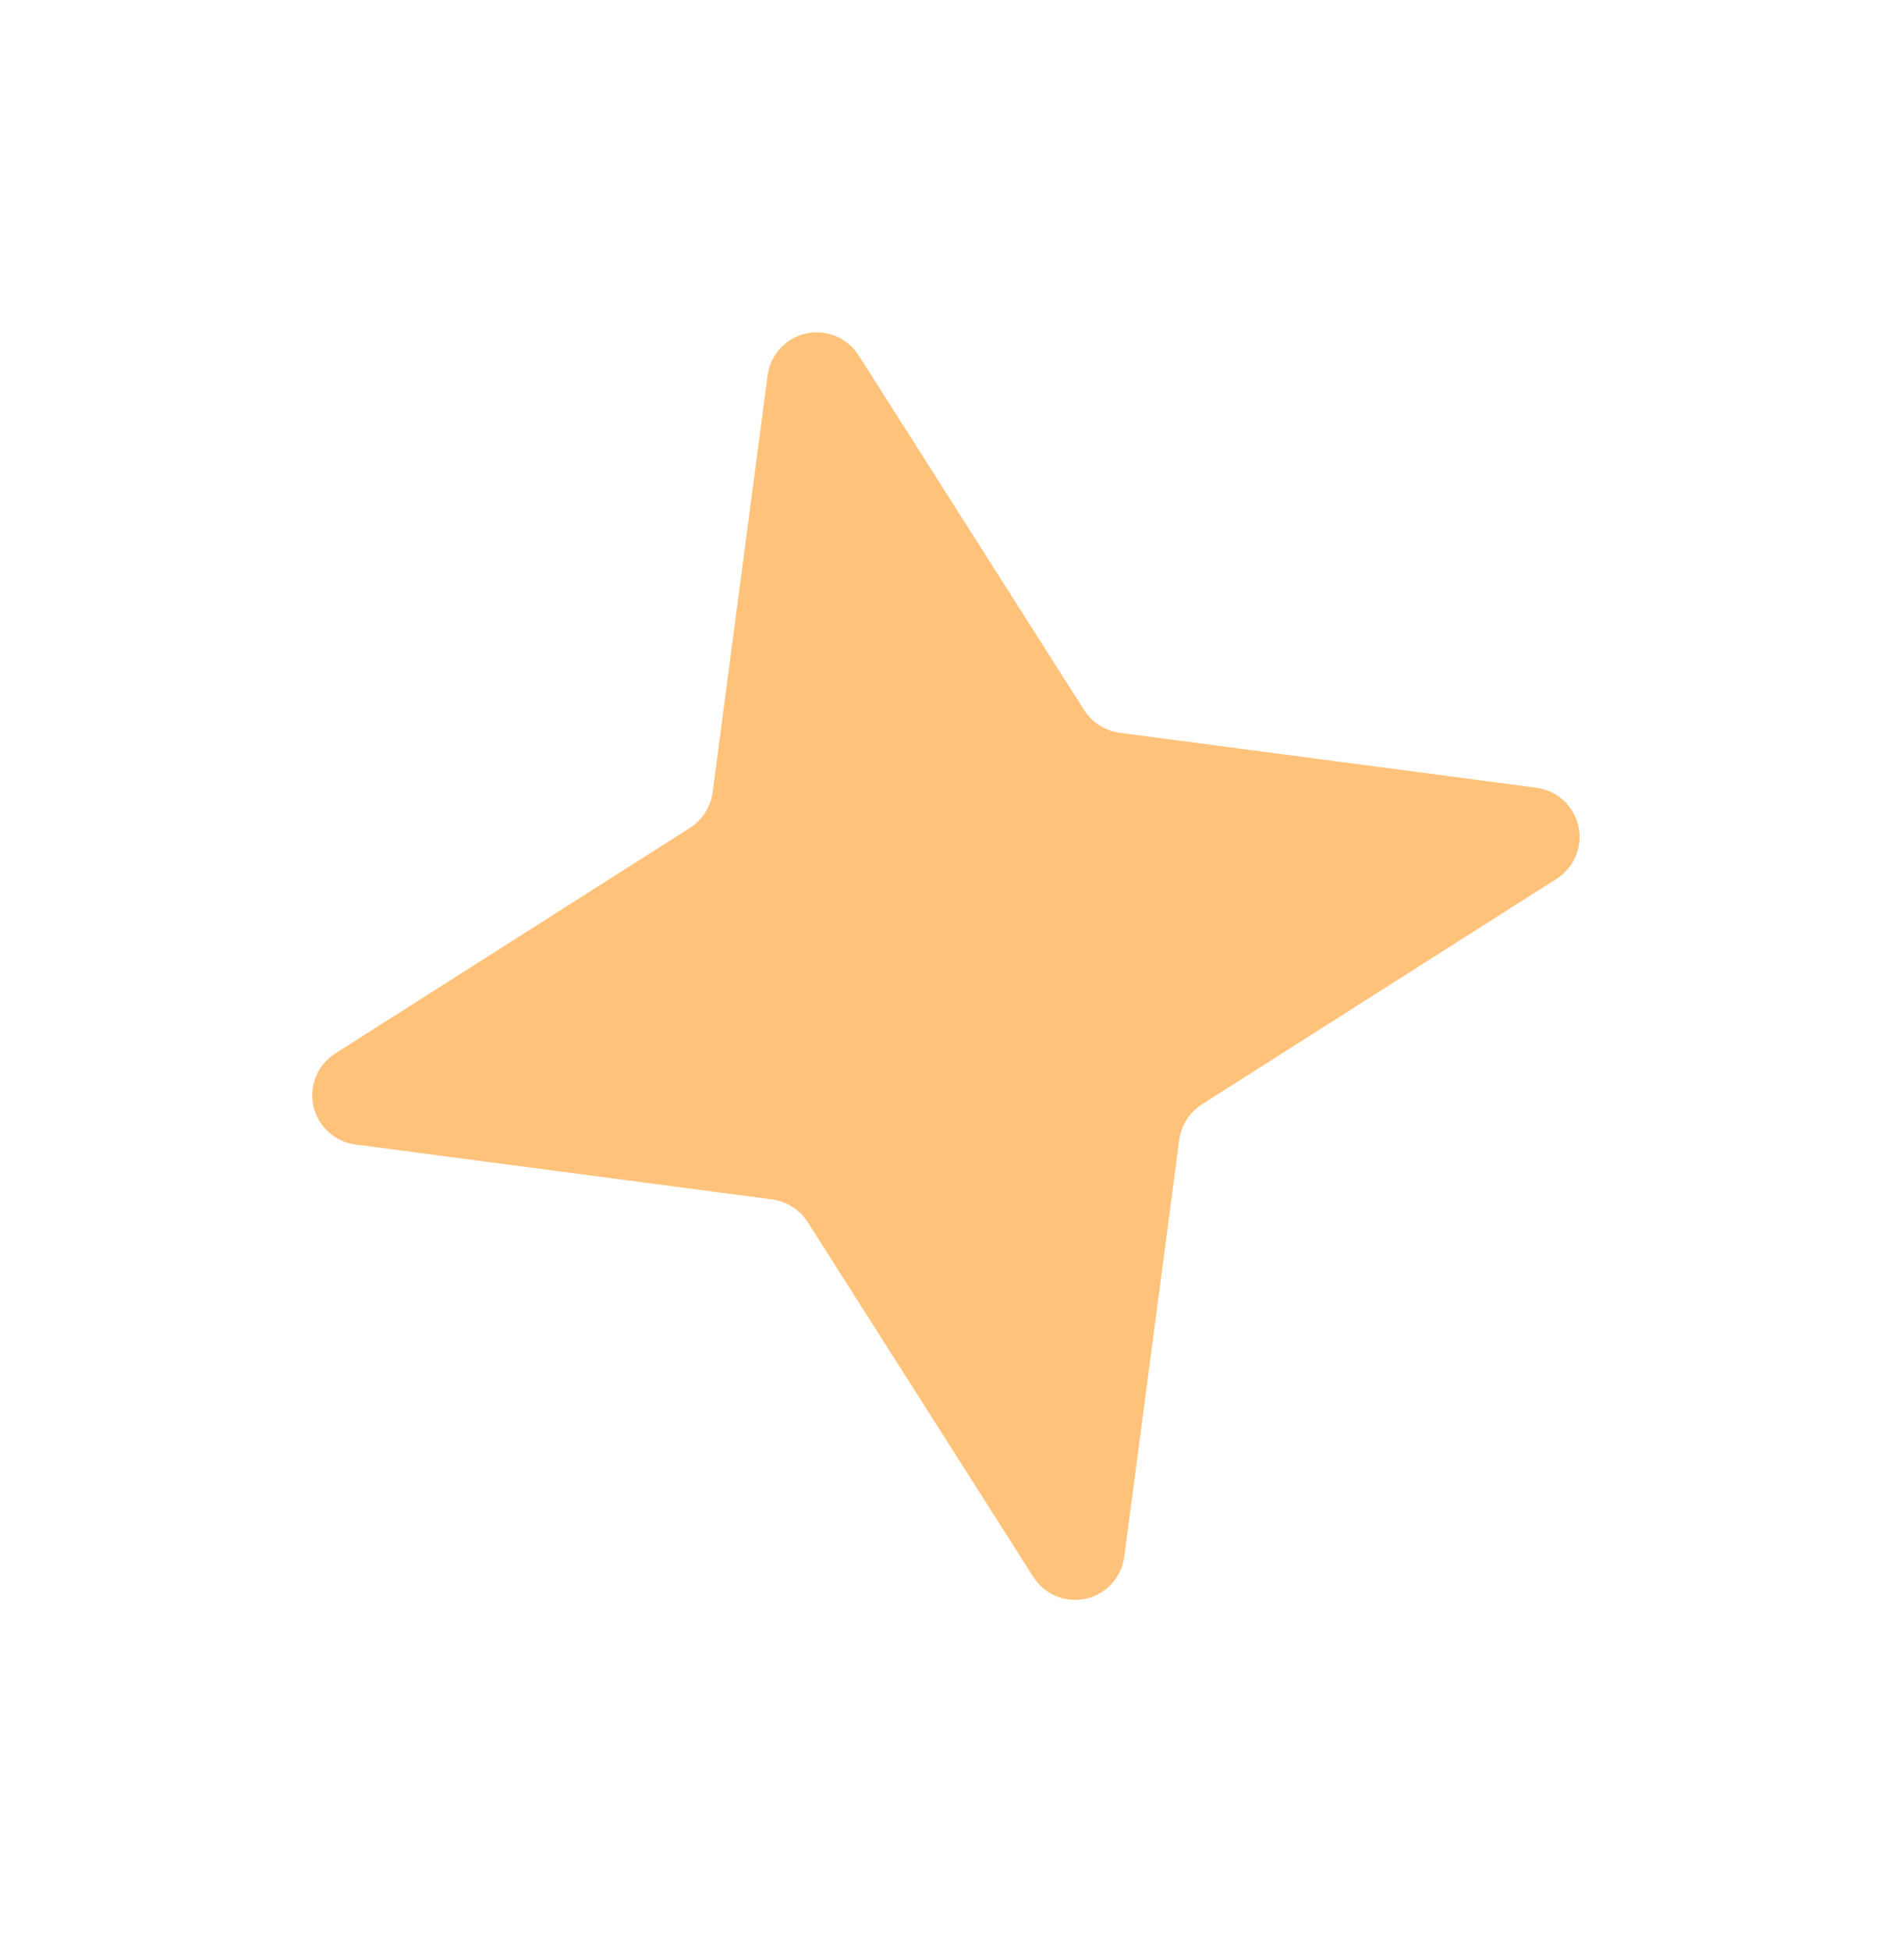 <svg width="42" height="43" viewBox="0 0 42 43" fill="none" xmlns="http://www.w3.org/2000/svg">
<path d="M26.012 25.141L24.799 34.343C24.768 34.564 24.671 34.77 24.519 34.934C24.368 35.098 24.17 35.212 23.952 35.26C23.734 35.309 23.506 35.289 23.3 35.204C23.093 35.119 22.918 34.973 22.797 34.785L17.816 26.953C17.729 26.819 17.615 26.704 17.48 26.618C17.344 26.532 17.192 26.476 17.034 26.454L7.832 25.241C7.611 25.21 7.404 25.113 7.24 24.961C7.076 24.81 6.962 24.612 6.914 24.394C6.866 24.176 6.885 23.948 6.97 23.742C7.055 23.535 7.201 23.36 7.389 23.239L15.221 18.258C15.356 18.171 15.47 18.057 15.556 17.922C15.642 17.786 15.698 17.634 15.72 17.476L16.933 8.274C16.964 8.053 17.061 7.846 17.213 7.682C17.364 7.518 17.562 7.404 17.78 7.356C17.998 7.308 18.226 7.327 18.433 7.412C18.639 7.497 18.814 7.643 18.936 7.831L23.916 15.663C24.003 15.798 24.118 15.912 24.253 15.998C24.388 16.084 24.54 16.14 24.699 16.162L33.901 17.375C34.122 17.406 34.328 17.503 34.492 17.655C34.656 17.806 34.77 18.004 34.818 18.222C34.867 18.44 34.847 18.668 34.762 18.875C34.677 19.081 34.531 19.257 34.343 19.378L26.512 24.358C26.377 24.445 26.262 24.56 26.176 24.695C26.09 24.83 26.034 24.982 26.012 25.141Z" fill="#FFC27A"/>
</svg>
